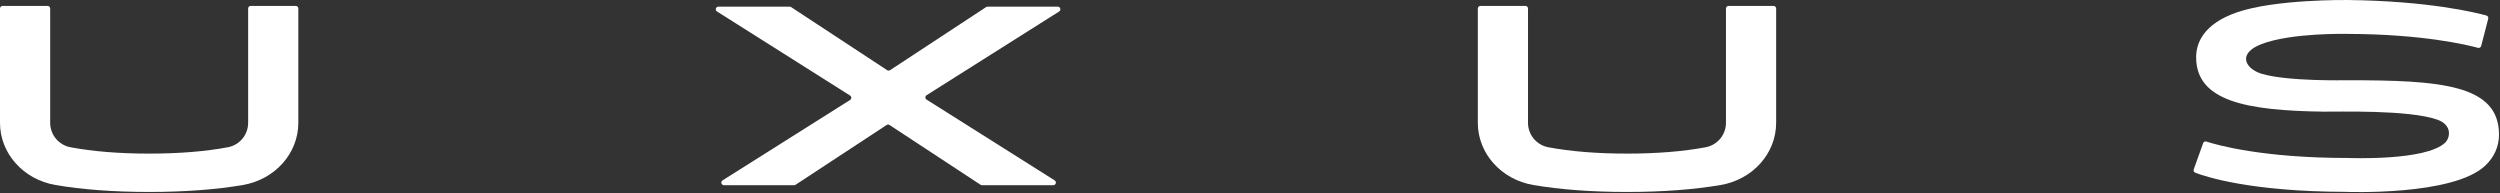 <svg xmlns="http://www.w3.org/2000/svg" xmlns:xlink="http://www.w3.org/1999/xlink" xmlns:serif="http://www.serif.com/" width="100%" height="100%" viewBox="0 0 2278 176" xml:space="preserve" style="fill-rule:evenodd;clip-rule:evenodd;stroke-linejoin:round;stroke-miterlimit:2;"><rect x="0" y="0" width="2278" height="176" fill="#333333" stroke="none"/>    <g transform="matrix(1,0,0,1,-781.449,-999.121)">        <g transform="matrix(2,0,0,2,0,0)">            <g transform="matrix(1,0,0,1,837.461,502.794)">                <path d="M0,80.948L-41.48,53.704C-41.876,53.444 -42.389,53.444 -42.785,53.704L-84.273,80.948C-84.466,81.075 -84.693,81.143 -84.925,81.143L-116.905,81.143C-118.097,81.143 -118.547,79.585 -117.539,78.949L-59.439,42.309C-58.7,41.844 -58.7,40.765 -59.438,40.299L-120.077,1.999C-121.084,1.363 -120.634,-0.195 -119.443,-0.195L-86.963,-0.195C-86.731,-0.195 -86.504,-0.127 -86.31,0.001L-42.542,28.745C-42.146,29.006 -41.633,29.006 -41.237,28.745L2.532,0.001C2.726,-0.127 2.953,-0.195 3.185,-0.195L35.178,-0.195C36.369,-0.195 36.82,1.363 35.812,1.999L-24.583,40.139C-25.321,40.606 -25.321,41.683 -24.582,42.149L33.77,78.949C34.777,79.585 34.327,81.143 33.136,81.143L0.652,81.143C0.421,81.143 0.194,81.075 0,80.948" style="fill:white;fill-rule:nonzero;"></path>            </g>        </g>        <g transform="matrix(2,0,0,2,0,0)">            <g transform="matrix(1,0,0,1,458.684,502.255)">                <path d="M0,84.76C-16.039,84.76 -30.403,83.694 -42.694,81.591C-57.333,79.087 -67.959,67.18 -67.959,53.277L-67.959,1.189C-67.959,0.532 -67.427,0 -66.77,0L-46.284,0C-45.627,0 -45.095,0.532 -45.095,1.189L-45.095,53.277C-45.095,58.711 -41.208,63.388 -35.853,64.395C-25.652,66.315 -13.59,67.289 0,67.289C13.585,67.289 25.647,66.315 35.851,64.396C41.206,63.388 45.093,58.711 45.093,53.277L45.093,1.189C45.093,0.532 45.626,0 46.282,0L66.768,0C67.425,0 67.957,0.532 67.957,1.189L67.957,53.277C67.957,67.179 57.331,79.087 42.692,81.591C30.397,83.694 16.033,84.76 0,84.76" style="fill:white;fill-rule:nonzero;"></path>            </g>        </g>        <g transform="matrix(2,0,0,2,0,0)">            <g transform="matrix(1,0,0,1,1131.98,502.255)">                <path d="M0,84.76C-16.039,84.76 -30.403,83.694 -42.694,81.591C-57.333,79.087 -67.959,67.18 -67.959,53.277L-67.959,1.189C-67.959,0.532 -67.427,0 -66.77,0L-46.284,0C-45.627,0 -45.095,0.532 -45.095,1.189L-45.095,53.277C-45.095,58.711 -41.208,63.388 -35.853,64.395C-25.652,66.315 -13.59,67.289 0,67.289C13.585,67.289 25.647,66.315 35.851,64.396C41.206,63.388 45.093,58.711 45.093,53.277L45.093,1.189C45.093,0.532 45.626,0 46.282,0L66.769,0C67.425,0 67.957,0.532 67.957,1.189L67.957,53.277C67.957,67.179 57.332,79.087 42.692,81.591C30.397,83.694 16.033,84.76 0,84.76" style="fill:white;fill-rule:nonzero;"></path>            </g>        </g>        <g transform="matrix(2,0,0,2,0,0)">            <g transform="matrix(1,0,0,1,1460.34,552.027)">                <path d="M0,-15.909L-0.018,-15.909C-1.298,-15.911 -27.277,-15.341 -39.034,-18.803C-46.621,-21.037 -50.592,-28.064 -39.188,-32.414C-25.555,-37.614 -0.41,-37.026 -0.004,-37.025C34.233,-36.921 54.482,-32.008 59.354,-30.674C59.994,-30.499 60.646,-30.883 60.812,-31.524L64.026,-43.96C64.189,-44.589 63.822,-45.229 63.195,-45.402C58.228,-46.77 36.794,-52.04 -0.074,-52.459C-0.389,-52.463 -33.112,-52.87 -50.508,-46.827C-65.834,-41.504 -69.053,-32.771 -69.053,-26.383C-69.053,-6.444 -46.339,-2.075 -11.015,-1.6C-4.316,-1.511 27.889,-2.537 40.846,2.056C47.754,4.504 46.693,10.356 44.366,12.552C35.445,20.975 0.626,19.504 -0.004,19.504C-38.885,19.504 -59.605,13.583 -64.388,12.024C-64.998,11.824 -65.651,12.151 -65.867,12.755L-70.15,24.704C-70.368,25.311 -70.068,25.979 -69.466,26.211C-64.79,28.022 -44.389,34.813 -1.167,34.938C-1.166,34.938 47.887,36.961 62.662,23.002C66.766,19.125 68.935,14.235 68.935,8.858C68.935,-14.033 42.149,-15.909 0,-15.909" style="fill:white;fill-rule:nonzero;"></path>            </g>        </g>    </g></svg>